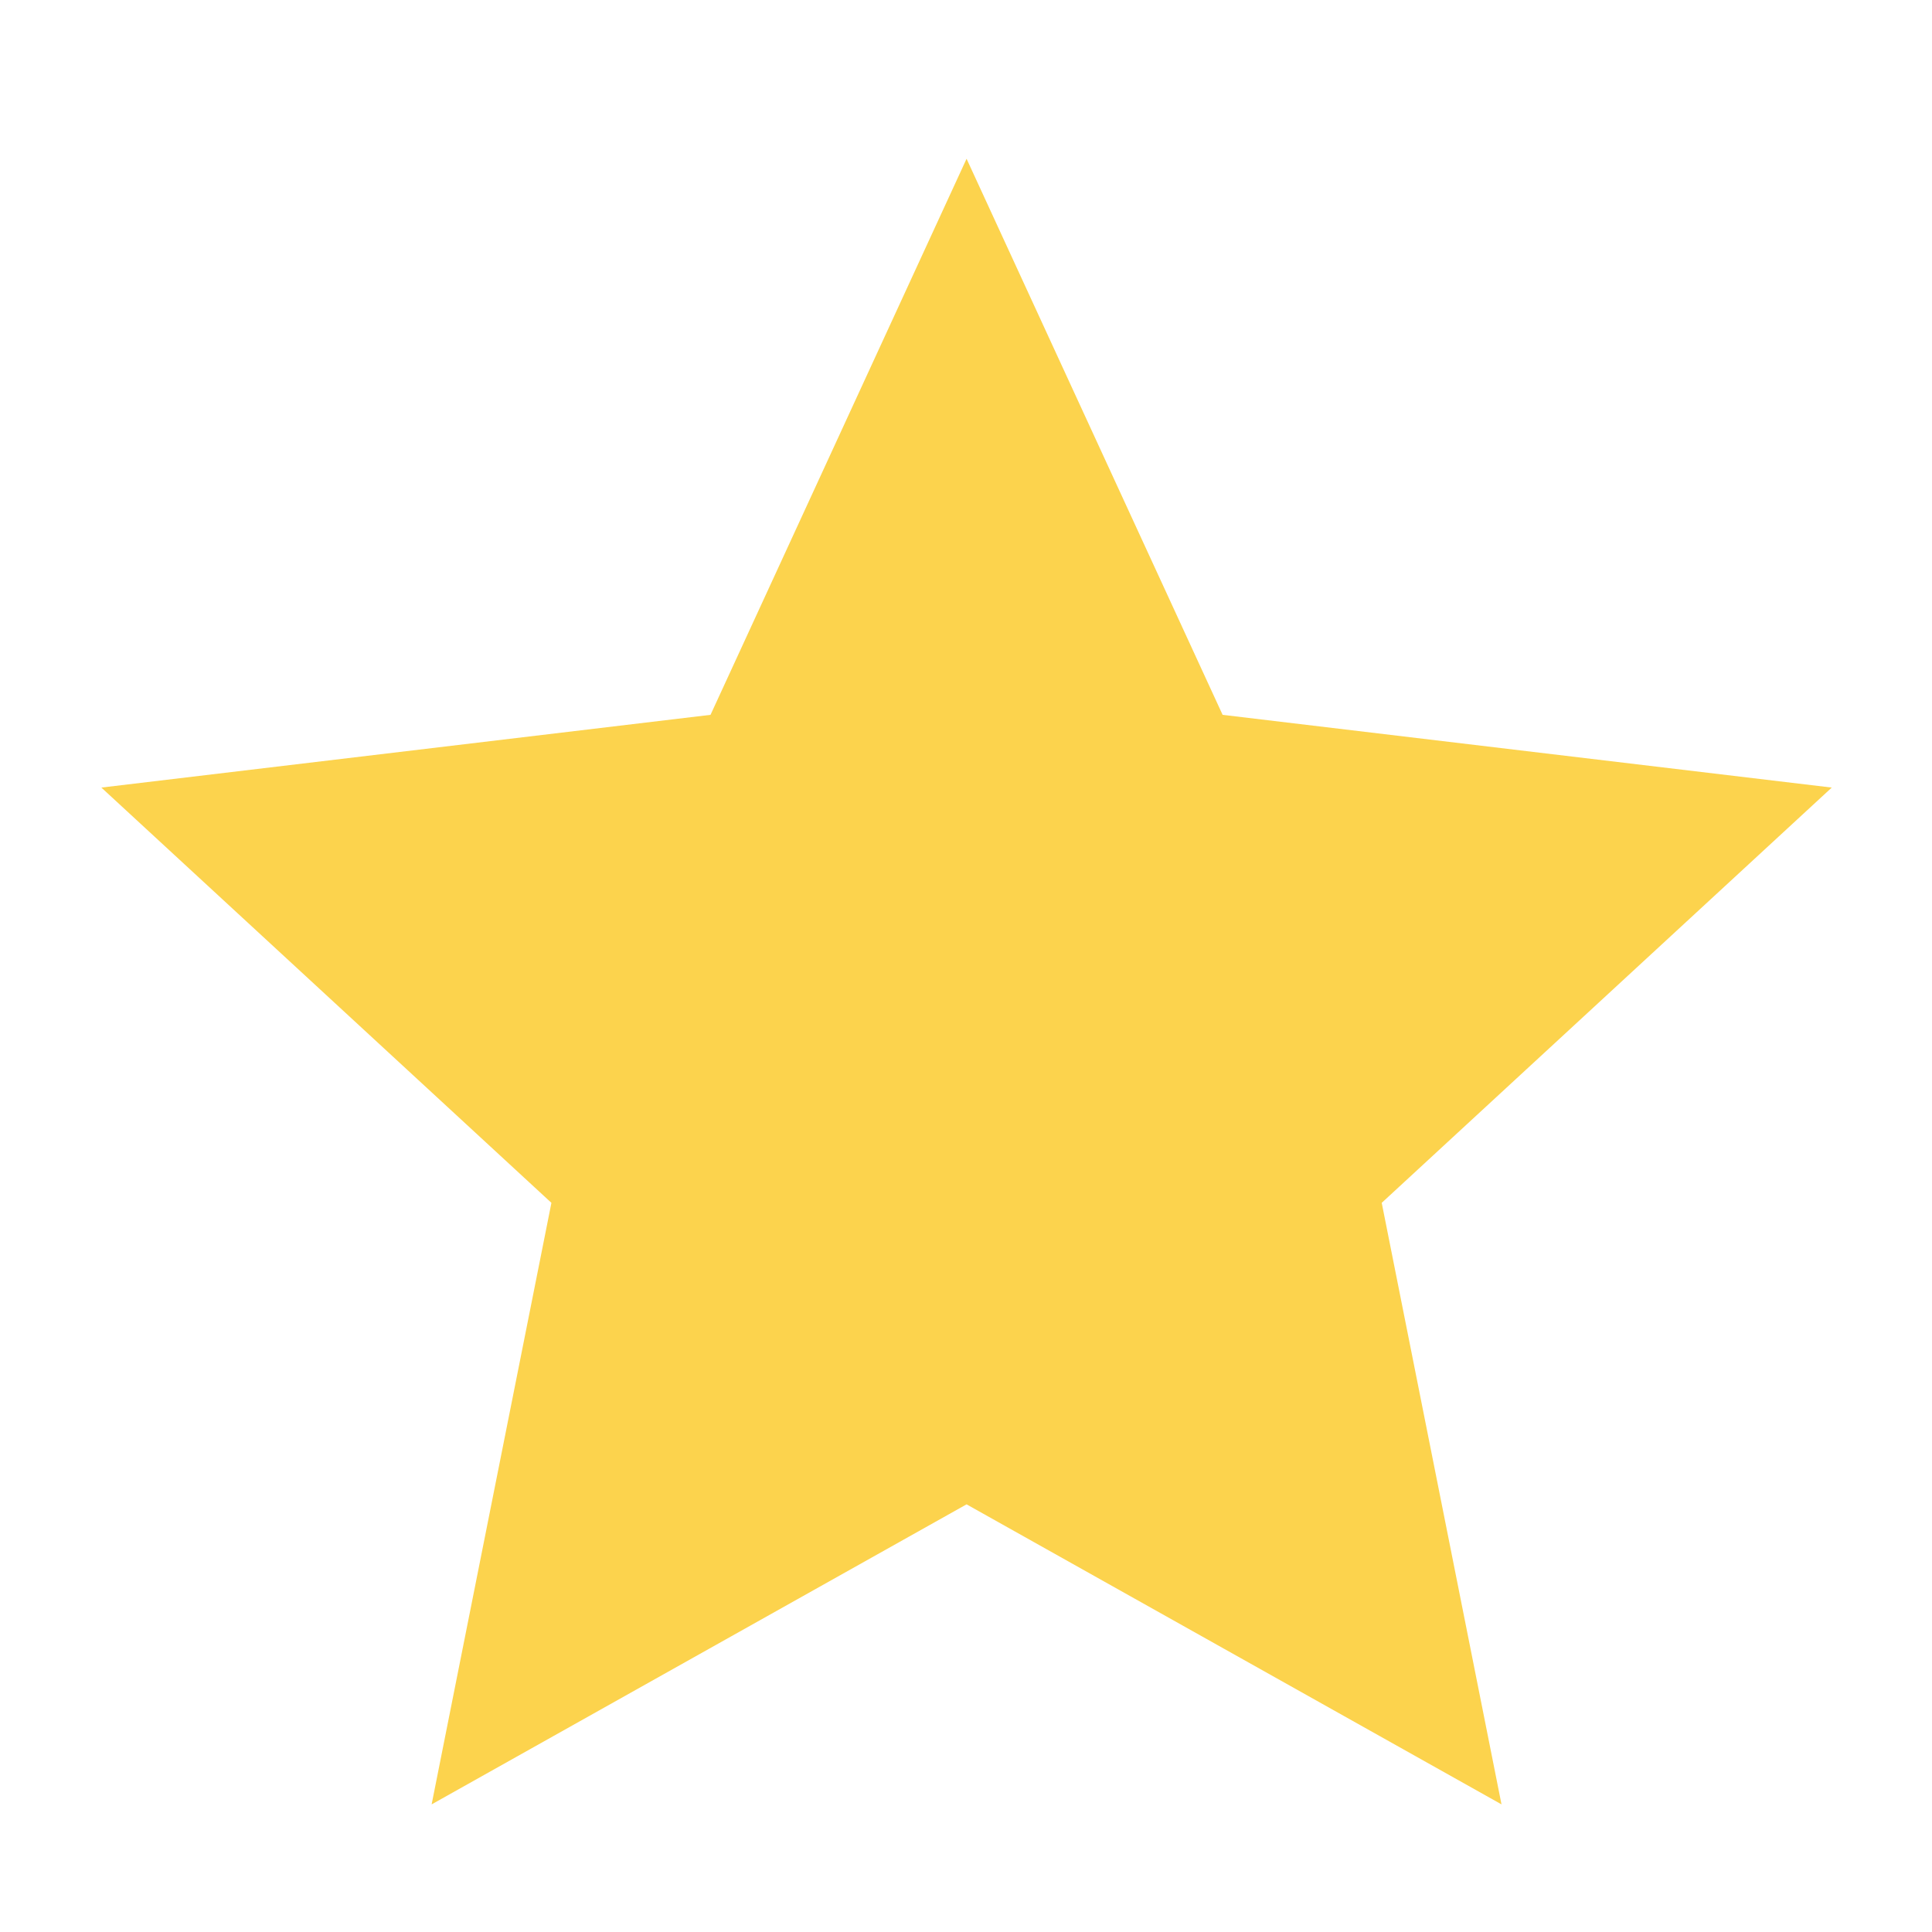 <?xml version="1.0" encoding="UTF-8" standalone="no"?><svg width='17' height='17' viewBox='0 0 17 17' fill='none' xmlns='http://www.w3.org/2000/svg'>
<path d='M8.505 13.237L3.798 15.877L4.852 10.584L0.892 6.93L6.252 6.29L8.505 1.397L10.758 6.29L16.118 6.93L12.158 10.584L13.212 15.877L8.505 13.237Z' fill='#FCD34D'/>
</svg>
